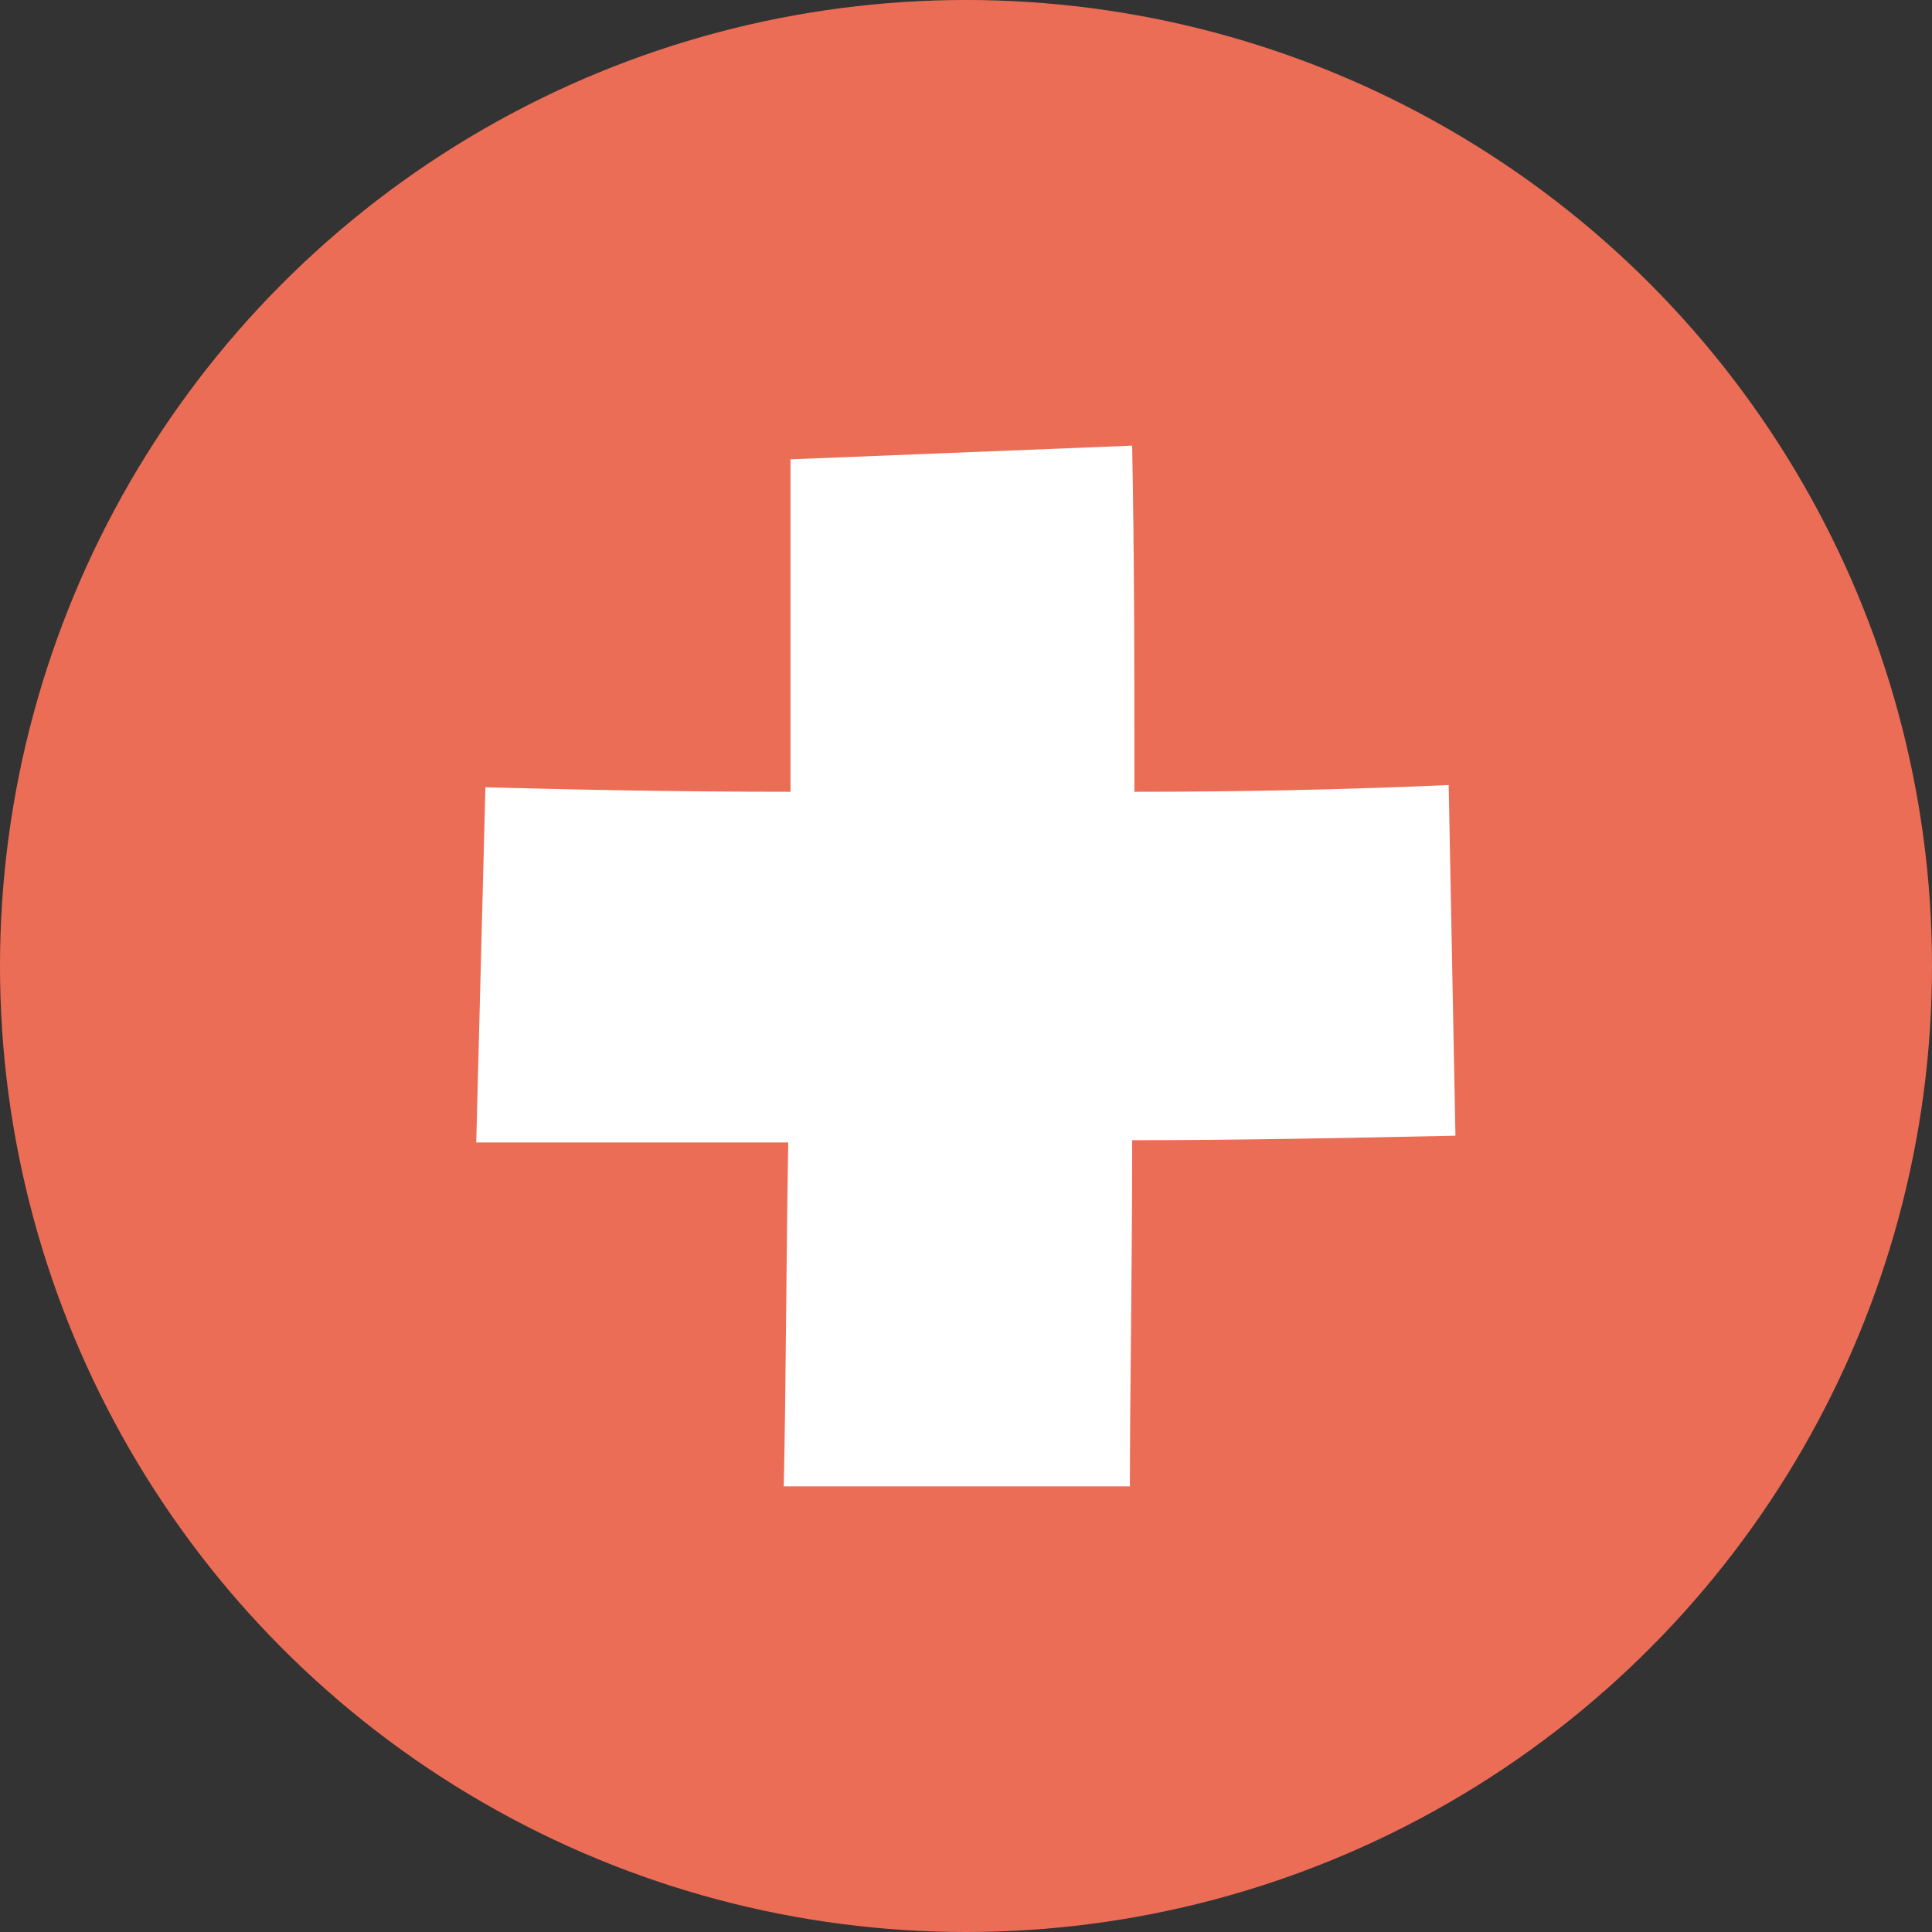 <?xml version="1.0" encoding="UTF-8"?>
<svg id="design" xmlns="http://www.w3.org/2000/svg" viewBox="0 0 120 120">
  <rect x="0" y="0" width="120" height="120" fill="#333333" stroke="none"/>
  <defs>
    <style>
      .cls-1 {
        fill: #fff;
      }

      .cls-2 {
        fill: #ec6d56;
      }
    </style>
  </defs>
  <circle class="cls-2" cx="60" cy="60" r="60"/>
  <path class="cls-1" d="M48.68,92.32h21.5c0-5.8.14-13.15.14-21.5,6.65,0,13.44-.14,20.08-.28l-.42-21.78c-6.22.28-12.87.42-19.52.42,0-7.21,0-14.43-.14-21.5l-21.22.85v20.65c-7.21,0-13.72-.14-18.95-.28l-.57,22.06h19.38c-.14,8.06-.14,15.42-.28,21.36Z"/>
</svg>